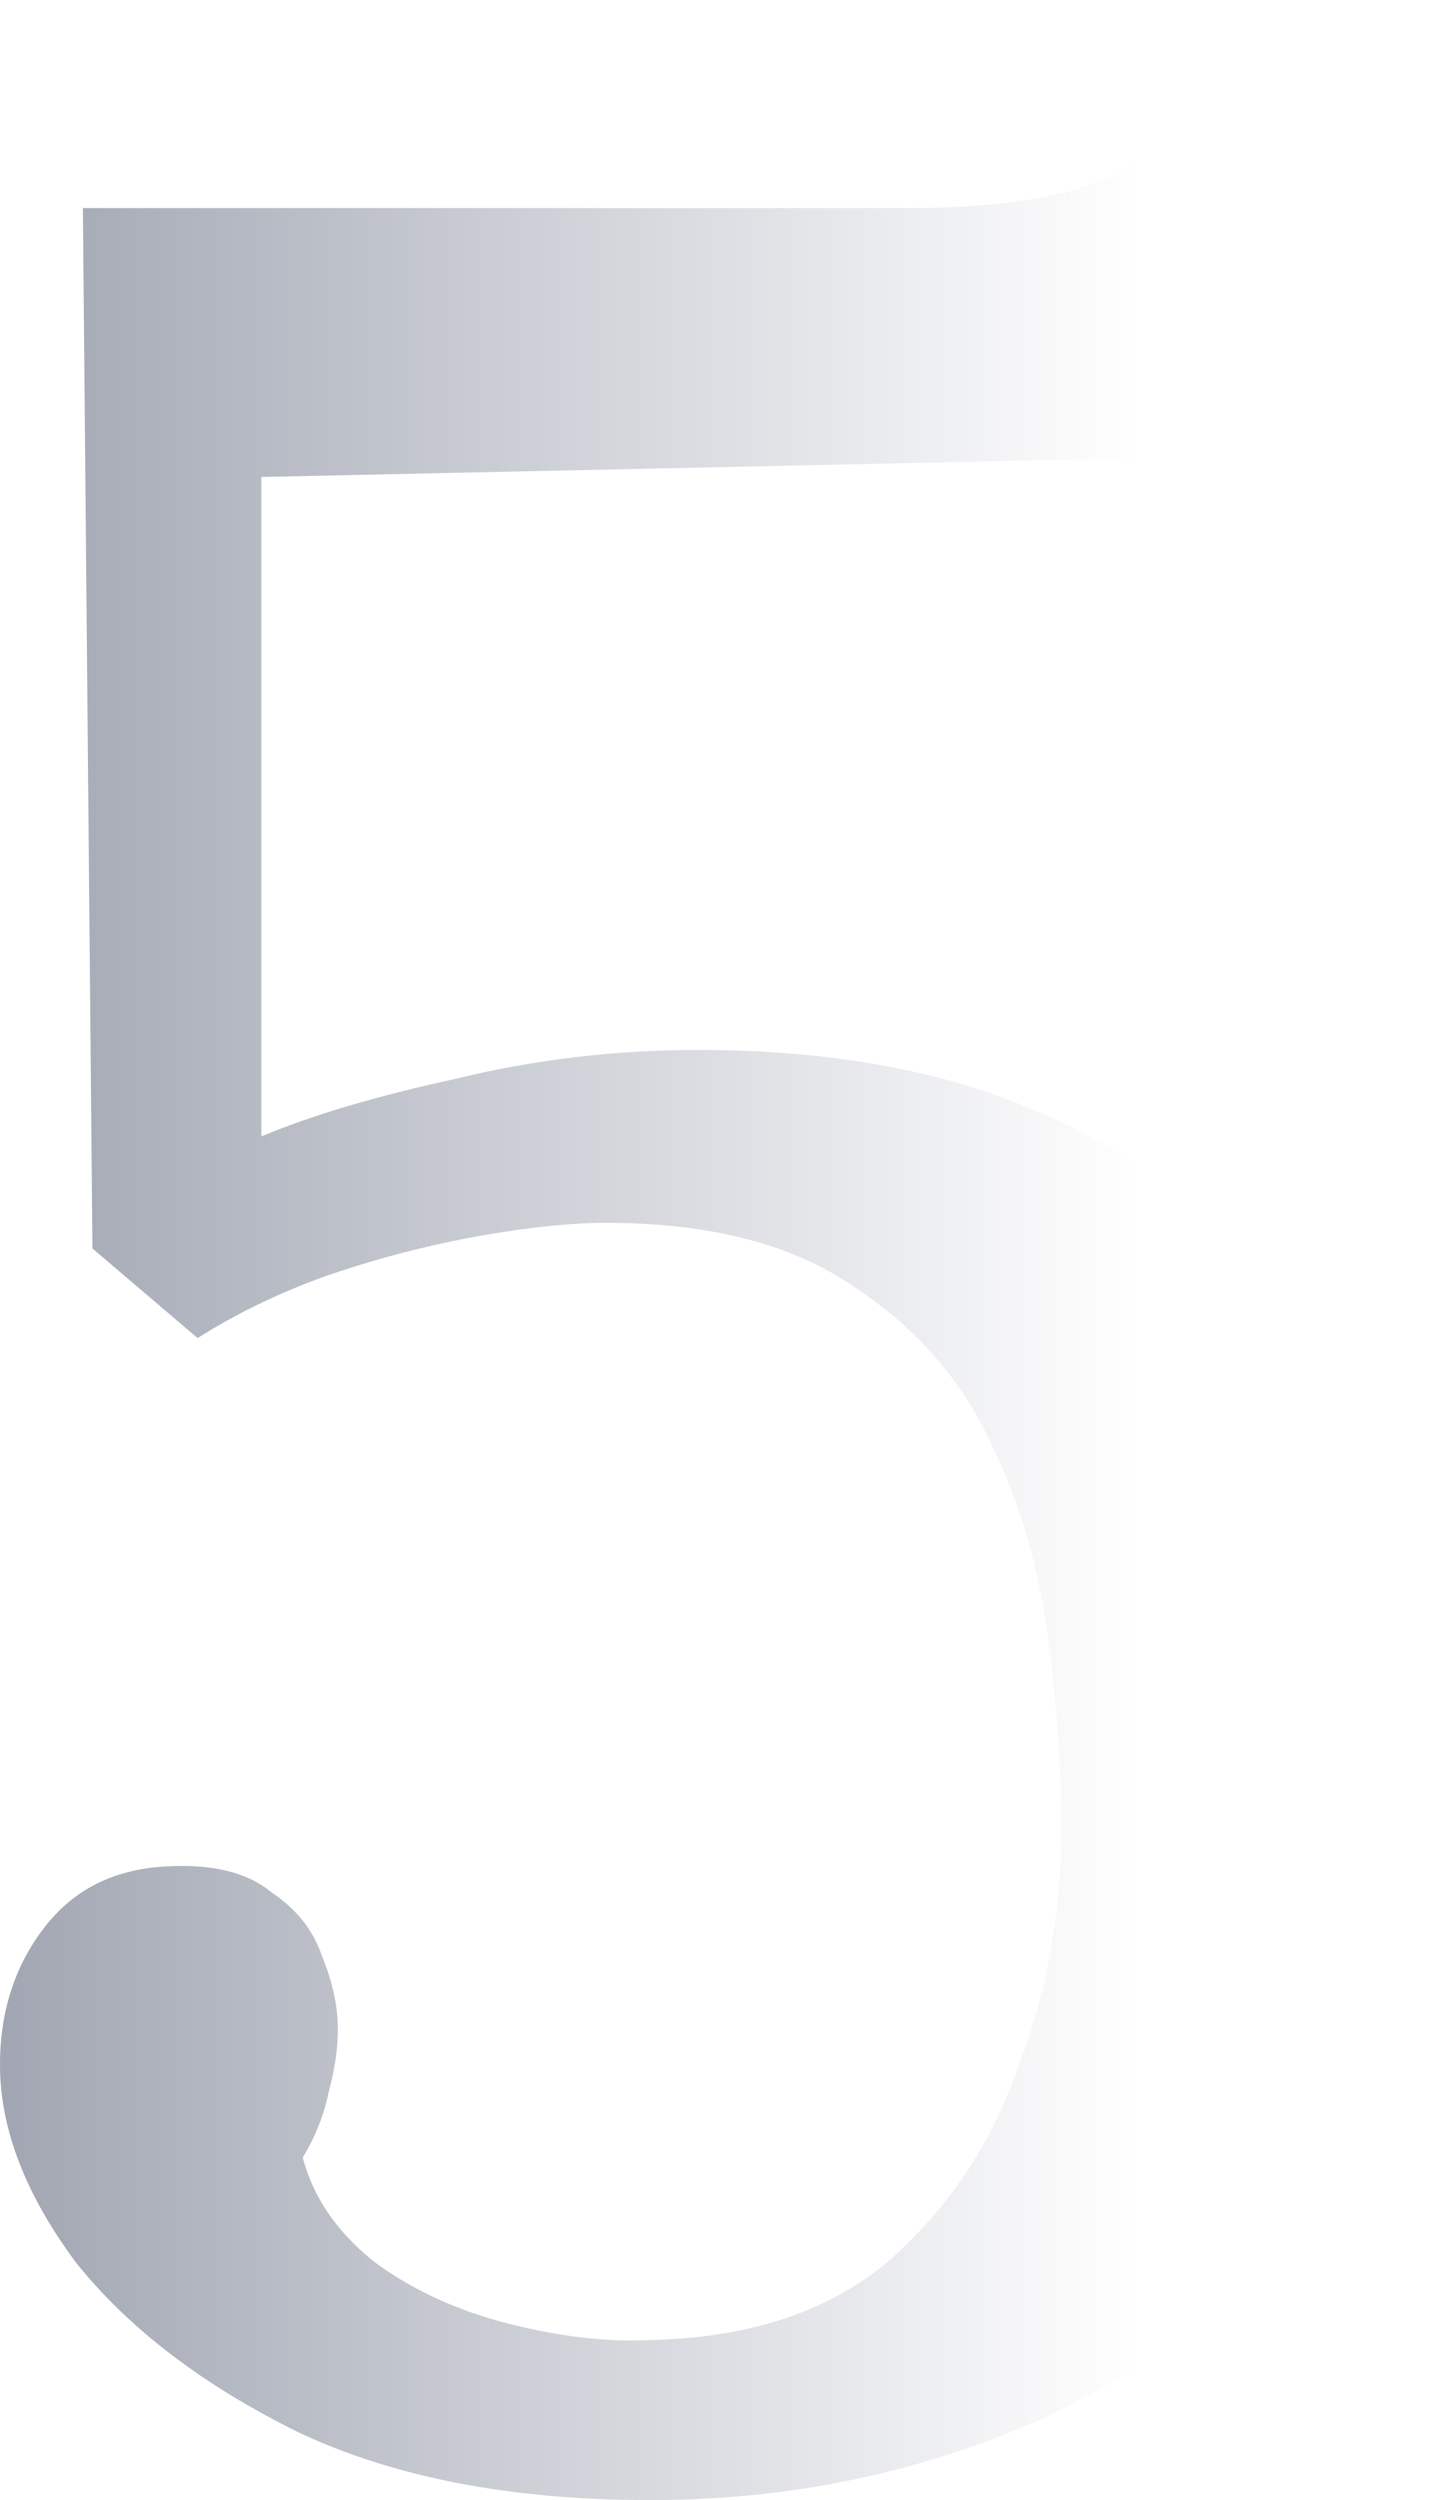 <?xml version="1.0" encoding="UTF-8"?> <svg xmlns="http://www.w3.org/2000/svg" width="308" height="532" viewBox="0 0 308 532" fill="none"> <path d="M138.396 532C108.999 532 84.123 527.232 63.771 517.695C43.419 507.705 27.589 495.671 16.282 481.593C5.427 467.061 0 452.983 0 439.36C0 428.007 3.166 418.243 9.498 410.069C15.83 401.895 24.649 397.581 35.956 397.127C45.454 396.673 52.69 398.489 57.665 402.576C63.093 406.209 66.711 410.75 68.52 416.2C70.781 421.649 71.912 426.871 71.912 431.867C71.912 435.954 71.234 440.495 69.877 445.49C68.972 450.032 67.163 454.573 64.449 459.114C66.711 467.742 71.912 475.235 80.053 481.593C88.194 487.496 97.692 491.81 108.546 494.535C119.401 497.26 129.351 498.395 138.396 497.941C159.201 497.487 175.935 492.038 188.599 481.593C201.263 470.694 210.535 457.07 216.414 440.722C222.746 424.374 225.912 407.117 225.912 388.953C225.912 377.146 225.007 363.976 223.198 349.444C221.389 334.458 217.319 320.381 210.987 307.211C204.655 293.588 194.931 282.462 181.815 273.834C168.699 264.751 151.06 260.21 128.899 260.21C121.662 260.21 112.843 261.118 102.441 262.935C92.038 264.751 81.41 267.476 70.555 271.109C60.153 274.742 50.655 279.283 42.062 284.732L19.674 265.659L17.639 44.277H193.348C215.962 44.277 232.018 41.098 241.515 34.74C251.013 28.382 255.762 16.802 255.762 0H282.22L278.15 96.727L55.63 101.496V241.818C66.485 237.277 80.279 233.19 97.013 229.557C113.747 225.47 130.934 223.426 148.573 223.426C176.614 223.426 200.584 227.741 220.485 236.369C240.837 244.997 257.345 256.577 270.009 271.109C283.125 285.641 292.623 301.989 298.502 320.154C304.834 338.318 308 356.937 308 376.01C308 410.069 299.859 438.906 283.577 462.52C267.747 485.68 246.943 503.163 221.163 514.971C195.383 526.323 167.794 532 138.396 532Z" fill="url(#paint0_linear_308_629)"></path> <defs> <linearGradient id="paint0_linear_308_629" x1="242.268" y1="232.546" x2="2.3097e-06" y2="232.546" gradientUnits="userSpaceOnUse"> <stop stop-color="#A1A6B3" stop-opacity="0"></stop> <stop offset="1" stop-color="#A1A6B2"></stop> </linearGradient> </defs> </svg> 